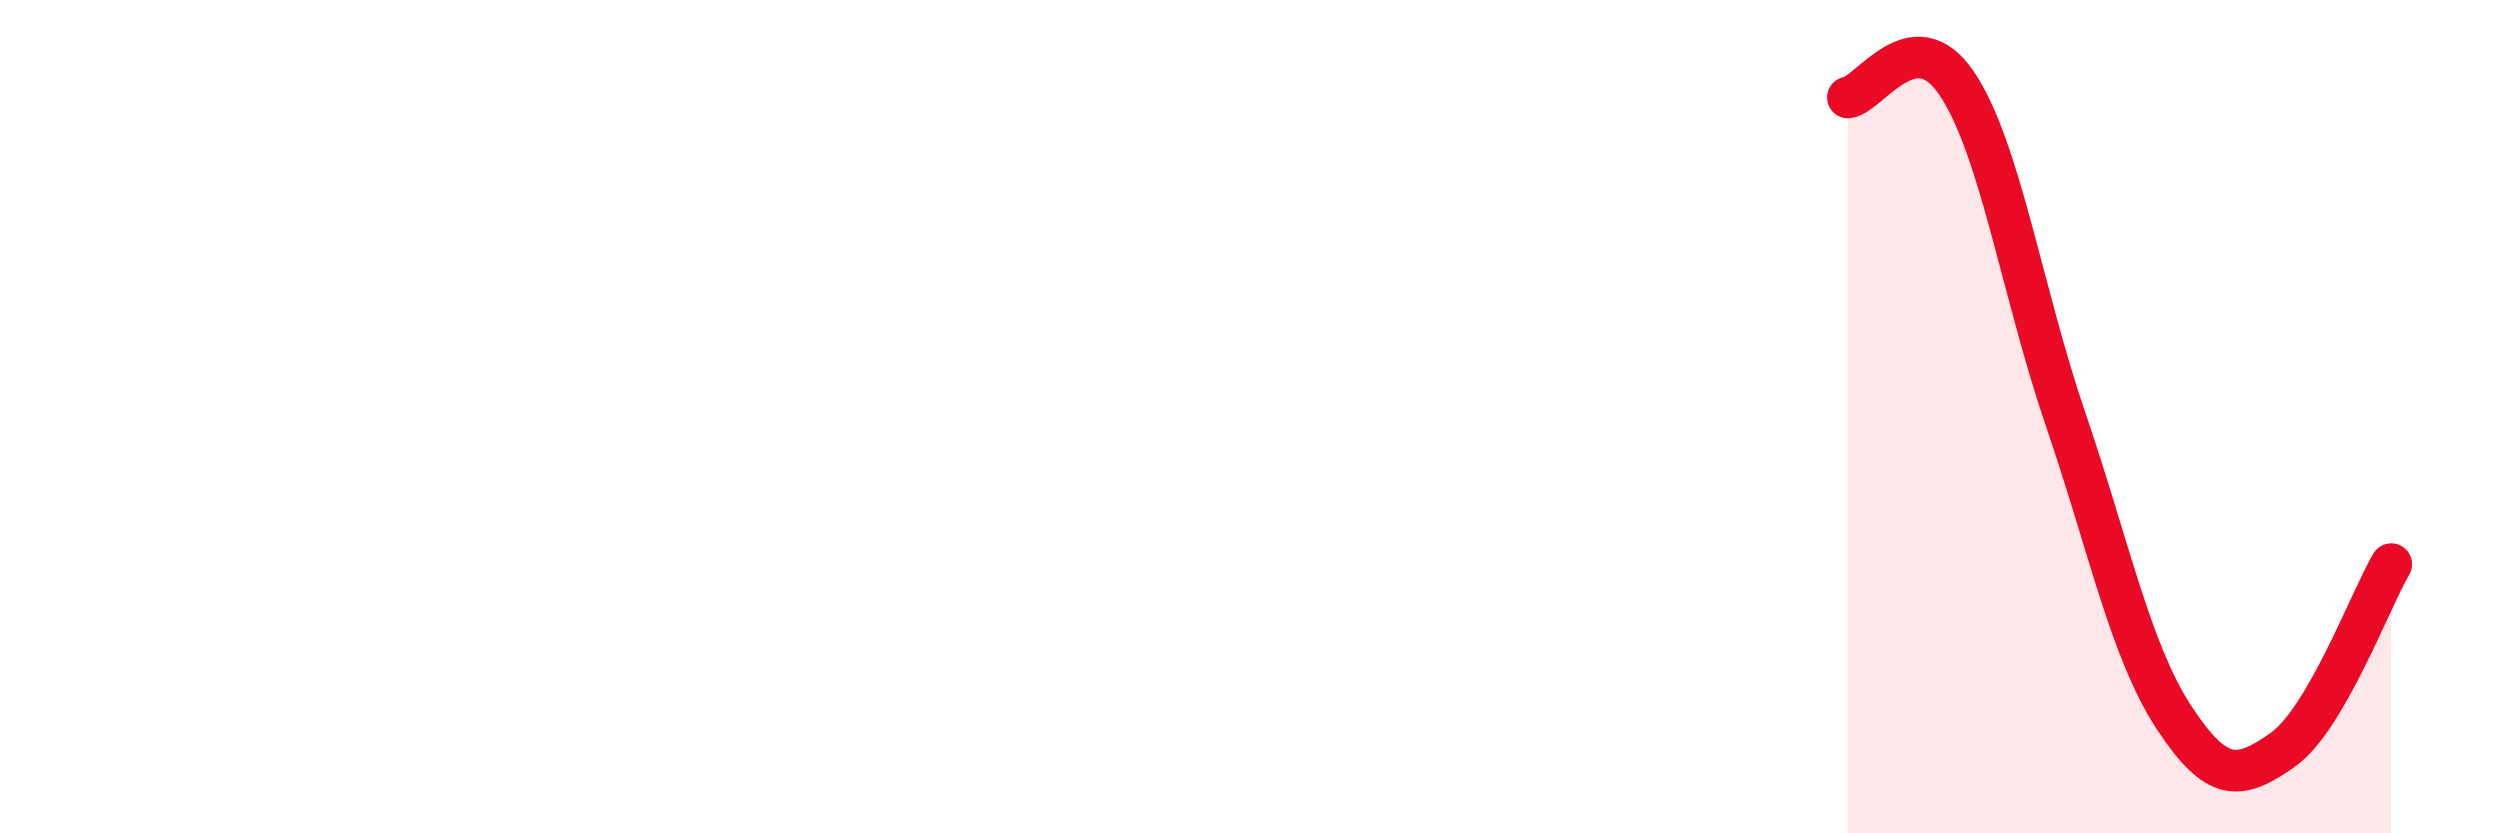 
    <svg width="60" height="20" viewBox="0 0 60 20" xmlns="http://www.w3.org/2000/svg">
      <path
        d="M 44.35,2.34 C 44.87,2.27 45.92,0.46 46.96,2 C 48,3.54 48.53,7.01 49.57,10.05 C 50.61,13.09 51.13,15.62 52.17,17.21 C 53.21,18.8 53.74,18.73 54.78,18 C 55.82,17.27 56.87,14.43 57.39,13.54L57.39 20L44.35 20Z"
        fill="#EB0A25"
        opacity="0.1"
        stroke-linecap="round"
        stroke-linejoin="round"
      />
      <path
        d="M 44.35,2.34 C 44.87,2.27 45.92,0.46 46.96,2 C 48,3.54 48.53,7.01 49.57,10.05 C 50.61,13.09 51.13,15.62 52.17,17.21 C 53.21,18.8 53.74,18.73 54.78,18 C 55.82,17.27 56.87,14.43 57.39,13.54"
        stroke="#EB0A25"
        stroke-width="1"
        fill="none"
        stroke-linecap="round"
        stroke-linejoin="round"
      />
    </svg>
  